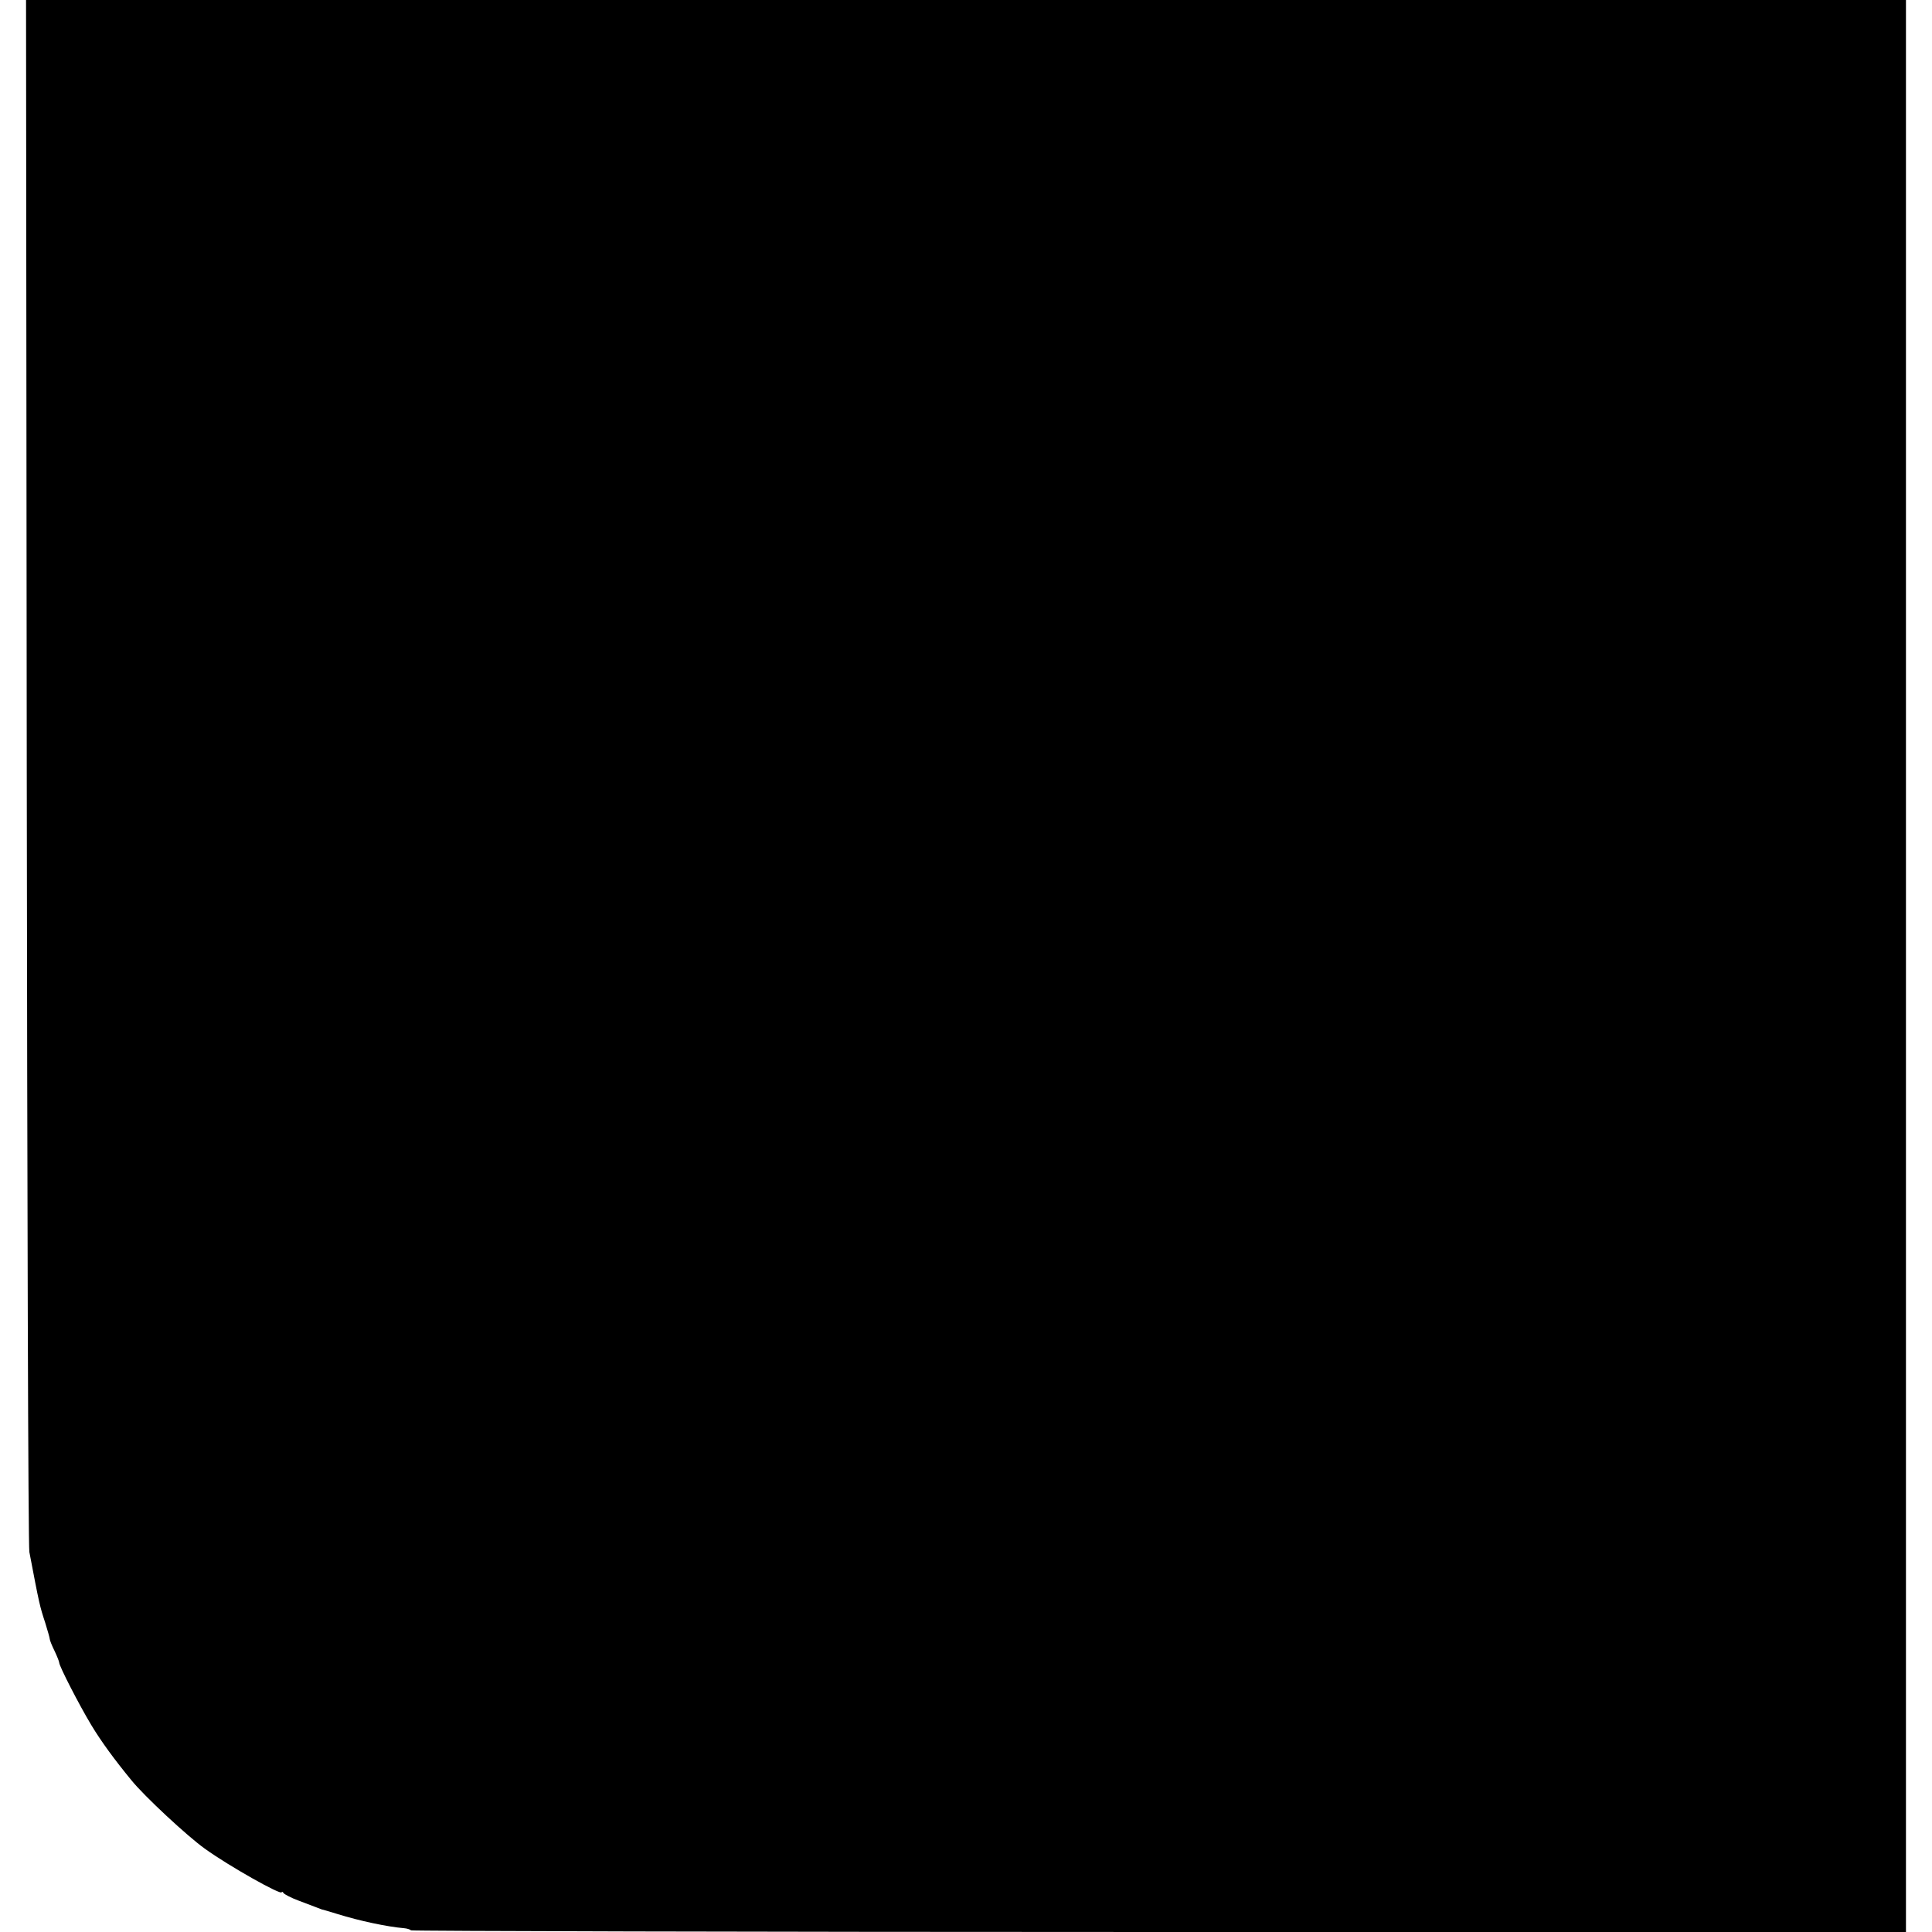 <?xml version="1.0" standalone="no"?>
<!DOCTYPE svg PUBLIC "-//W3C//DTD SVG 20010904//EN"
 "http://www.w3.org/TR/2001/REC-SVG-20010904/DTD/svg10.dtd">
<svg version="1.0" xmlns="http://www.w3.org/2000/svg"
 width="816pt" height="816pt" viewBox="0 0 816 816"
 preserveAspectRatio="xMidYMid meet">
<g transform="translate(0,816) scale(0.1,-0.1)"
fill="#000000" stroke="none">
<path d="M113 4903 c2 -1792 6 -3276 11 -3298 42 -221 44 -229 67 -299 10 -33
19 -63 19 -68 0 -5 9 -28 20 -50 11 -23 20 -46 20 -50 0 -15 85 -180 135 -263
42 -70 100 -149 170 -234 54 -67 237 -237 310 -289 101 -73 325 -199 325 -184
0 4 4 2 8 -4 4 -5 32 -20 62 -31 90 -34 95 -36 100 -38 3 0 32 -9 65 -19 93
-29 211 -54 282 -60 12 -1 25 -5 29 -9 4 -3 1426 -7 3160 -7 l3154 0 0 4080 0
4080 -3970 0 -3970 0 3 -3257z"/>
</g>
</svg>
